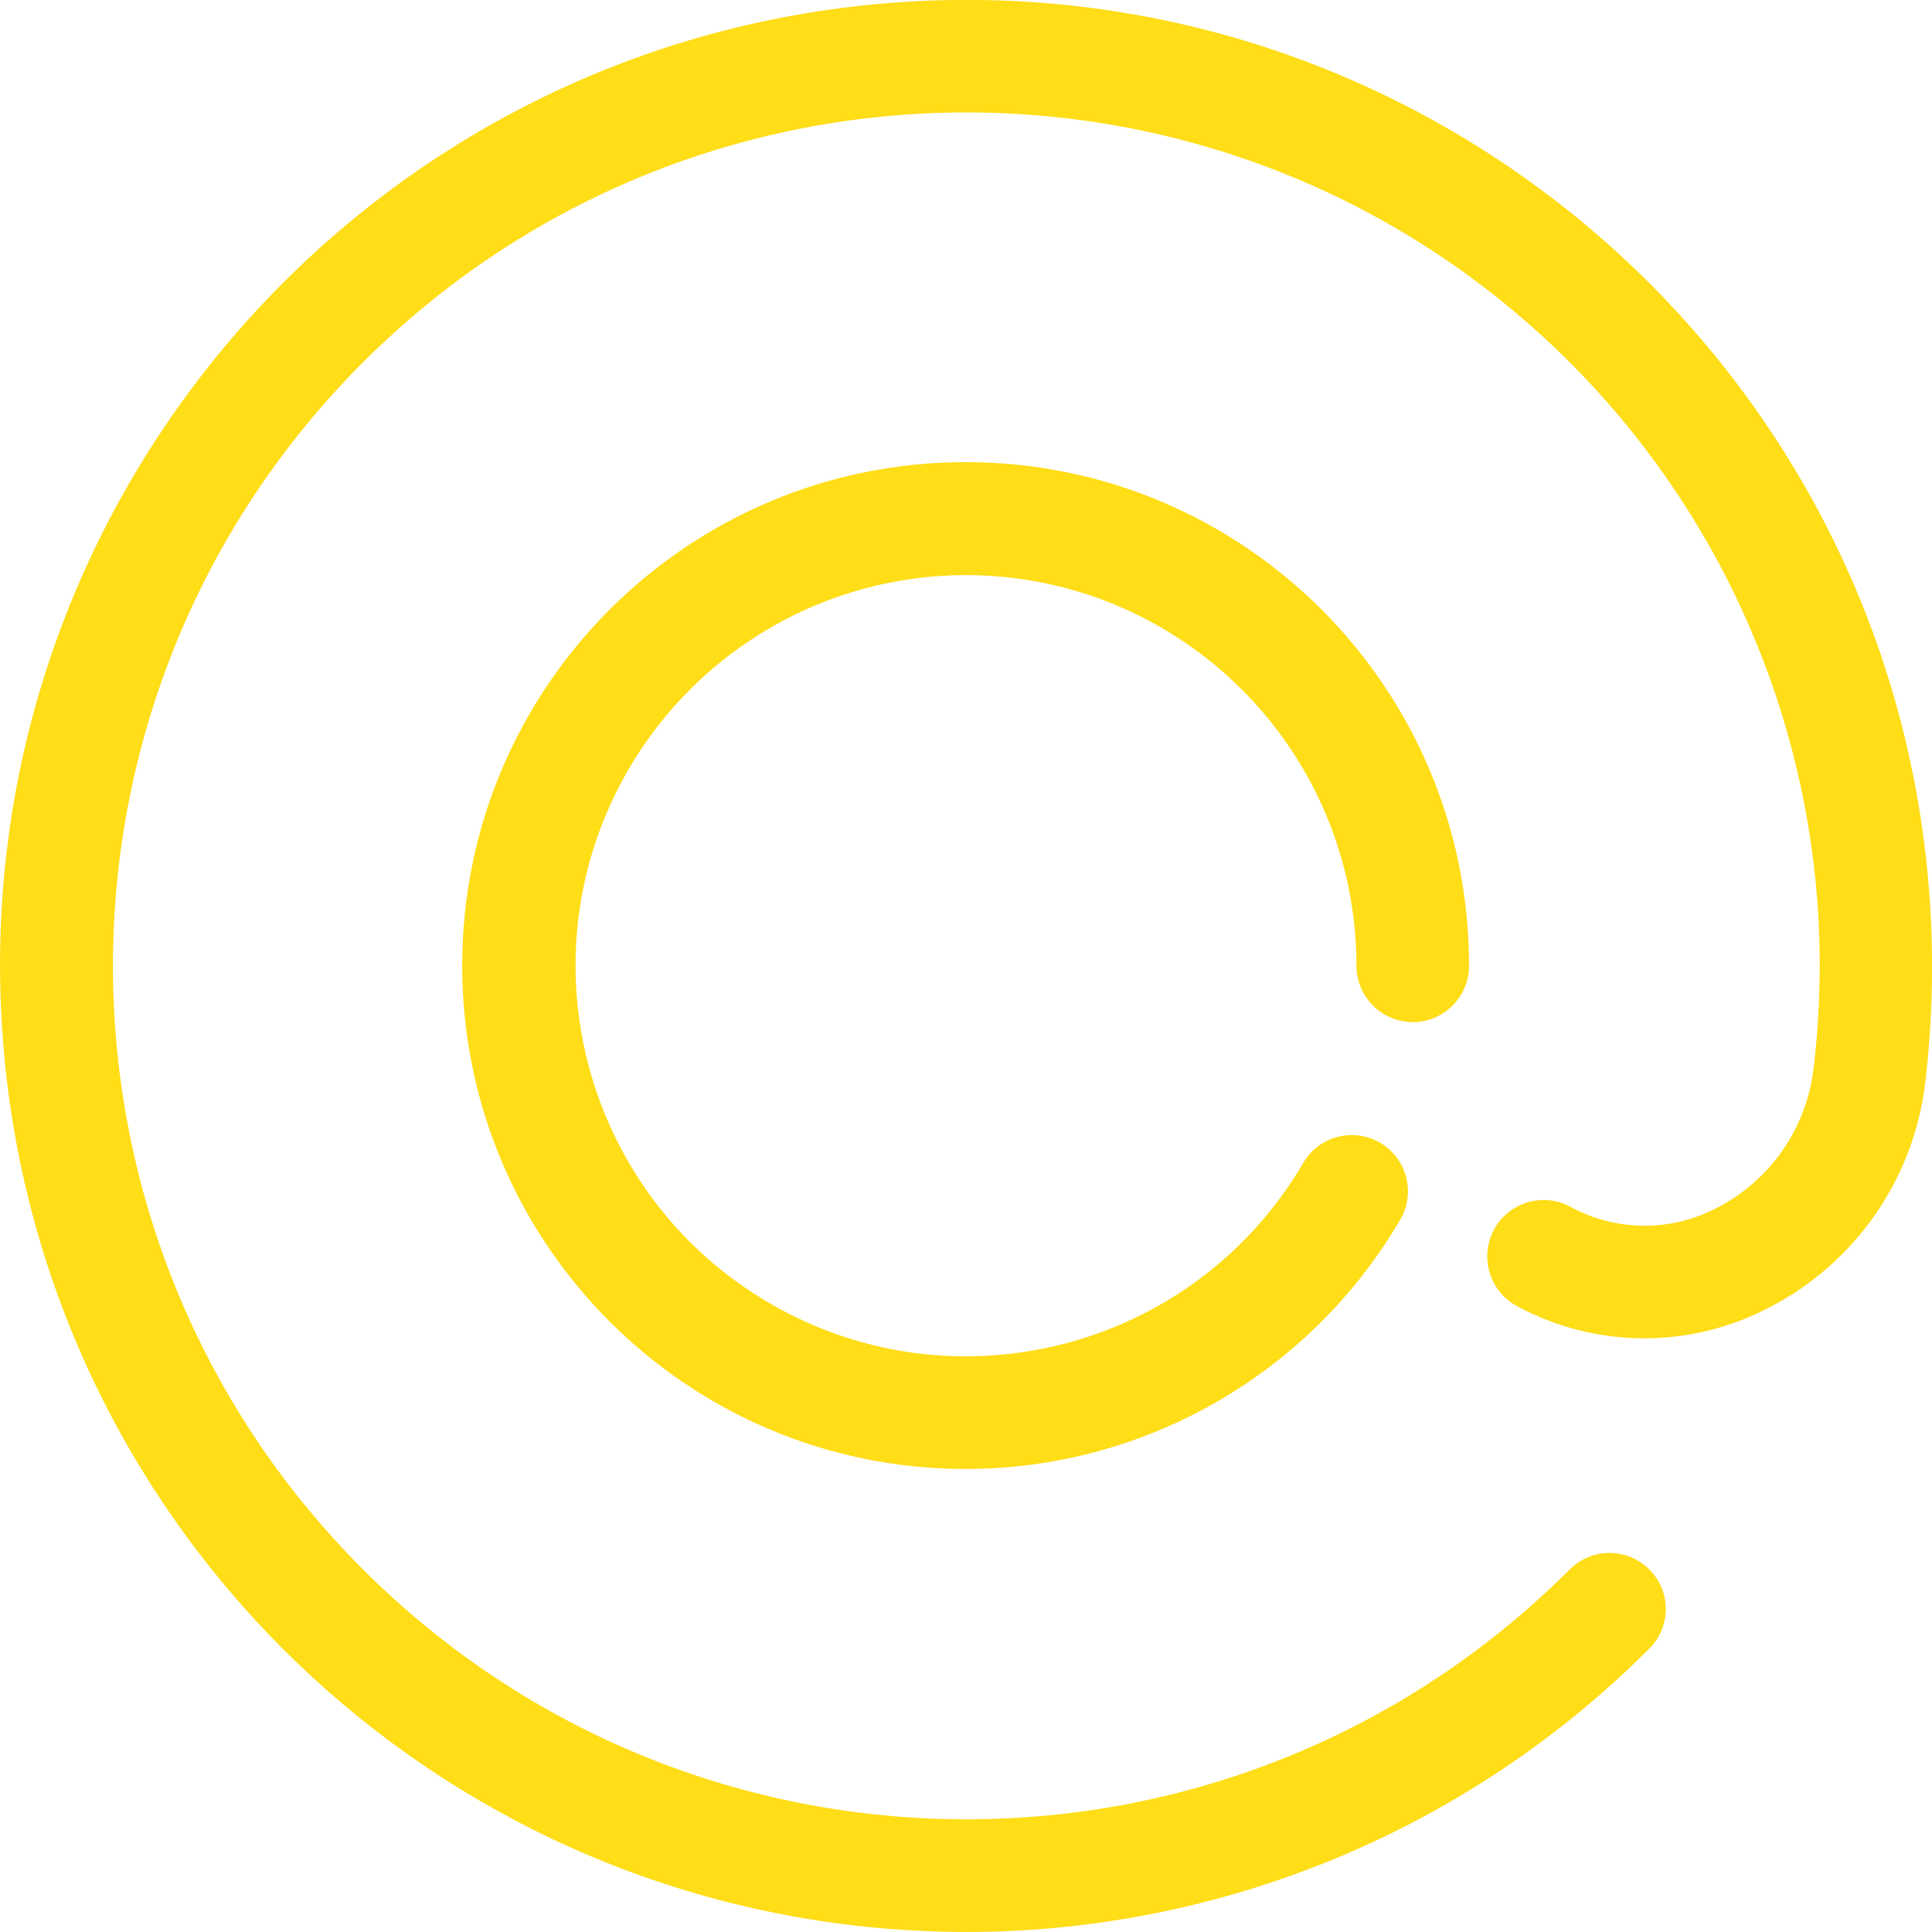 <?xml version="1.0" encoding="utf-8"?>
<!-- Generator: Adobe Illustrator 14.0.0, SVG Export Plug-In . SVG Version: 6.00 Build 43363)  -->
<!DOCTYPE svg PUBLIC "-//W3C//DTD SVG 1.1//EN" "http://www.w3.org/Graphics/SVG/1.1/DTD/svg11.dtd">
<svg version="1.1" id="Layer_1" xmlns="http://www.w3.org/2000/svg" xmlns:xlink="http://www.w3.org/1999/xlink" x="0px" y="0px"
	 width="30px" height="30px" viewBox="0 0 30 30" enable-background="new 0 0 30 30" xml:space="preserve">
<path id="mail" fill="#FFDD17" d="M15,8.93c3.349,0.005,6.062,2.721,6.063,6.07c0.002,0.483,0.396,0.873,0.878,0.871
	c0.479-0.002,0.868-0.391,0.87-0.871c0.004-4.317-3.492-7.82-7.81-7.824s-7.82,3.493-7.824,7.81c-0.004,4.317,3.492,7.82,7.81,7.824
	c2.784,0.003,5.358-1.476,6.761-3.88c0.238-0.418,0.093-0.951-0.325-1.19c-0.413-0.235-0.939-0.098-1.183,0.312
	c-1.688,2.893-5.401,3.869-8.294,2.182c-2.893-1.688-3.869-5.402-2.182-8.294C10.851,10.076,12.844,8.931,15,8.93z M29.956,13.84
	C29.316,5.581,22.101-0.596,13.842,0.044C5.582,0.685-0.594,7.899,0.046,16.158c0.569,7.349,6.393,13.194,13.739,13.792
	c0.399,0.03,0.8,0.05,1.199,0.05c3.986,0.004,7.81-1.58,10.626-4.4c0.34-0.337,0.342-0.886,0.004-1.226
	c-0.001-0.001-0.002-0.003-0.004-0.004c-0.342-0.341-0.894-0.341-1.235,0c-5.177,5.175-13.567,5.173-18.741-0.003
	C0.459,19.191,0.461,10.8,5.637,5.626s13.566-5.173,18.741,0.003c2.233,2.234,3.595,5.192,3.84,8.341
	c0.066,0.876,0.047,1.757-0.058,2.629c-0.11,0.919-0.667,1.723-1.487,2.15c-0.716,0.382-1.575,0.379-2.287-0.01
	c-0.425-0.23-0.956-0.072-1.187,0.354c-0.229,0.426-0.071,0.957,0.354,1.187c1.222,0.661,2.693,0.669,3.922,0.021
	c1.337-0.689,2.243-1.998,2.42-3.49C30.012,15.824,30.032,14.83,29.956,13.84L29.956,13.84z"/>
</svg>
